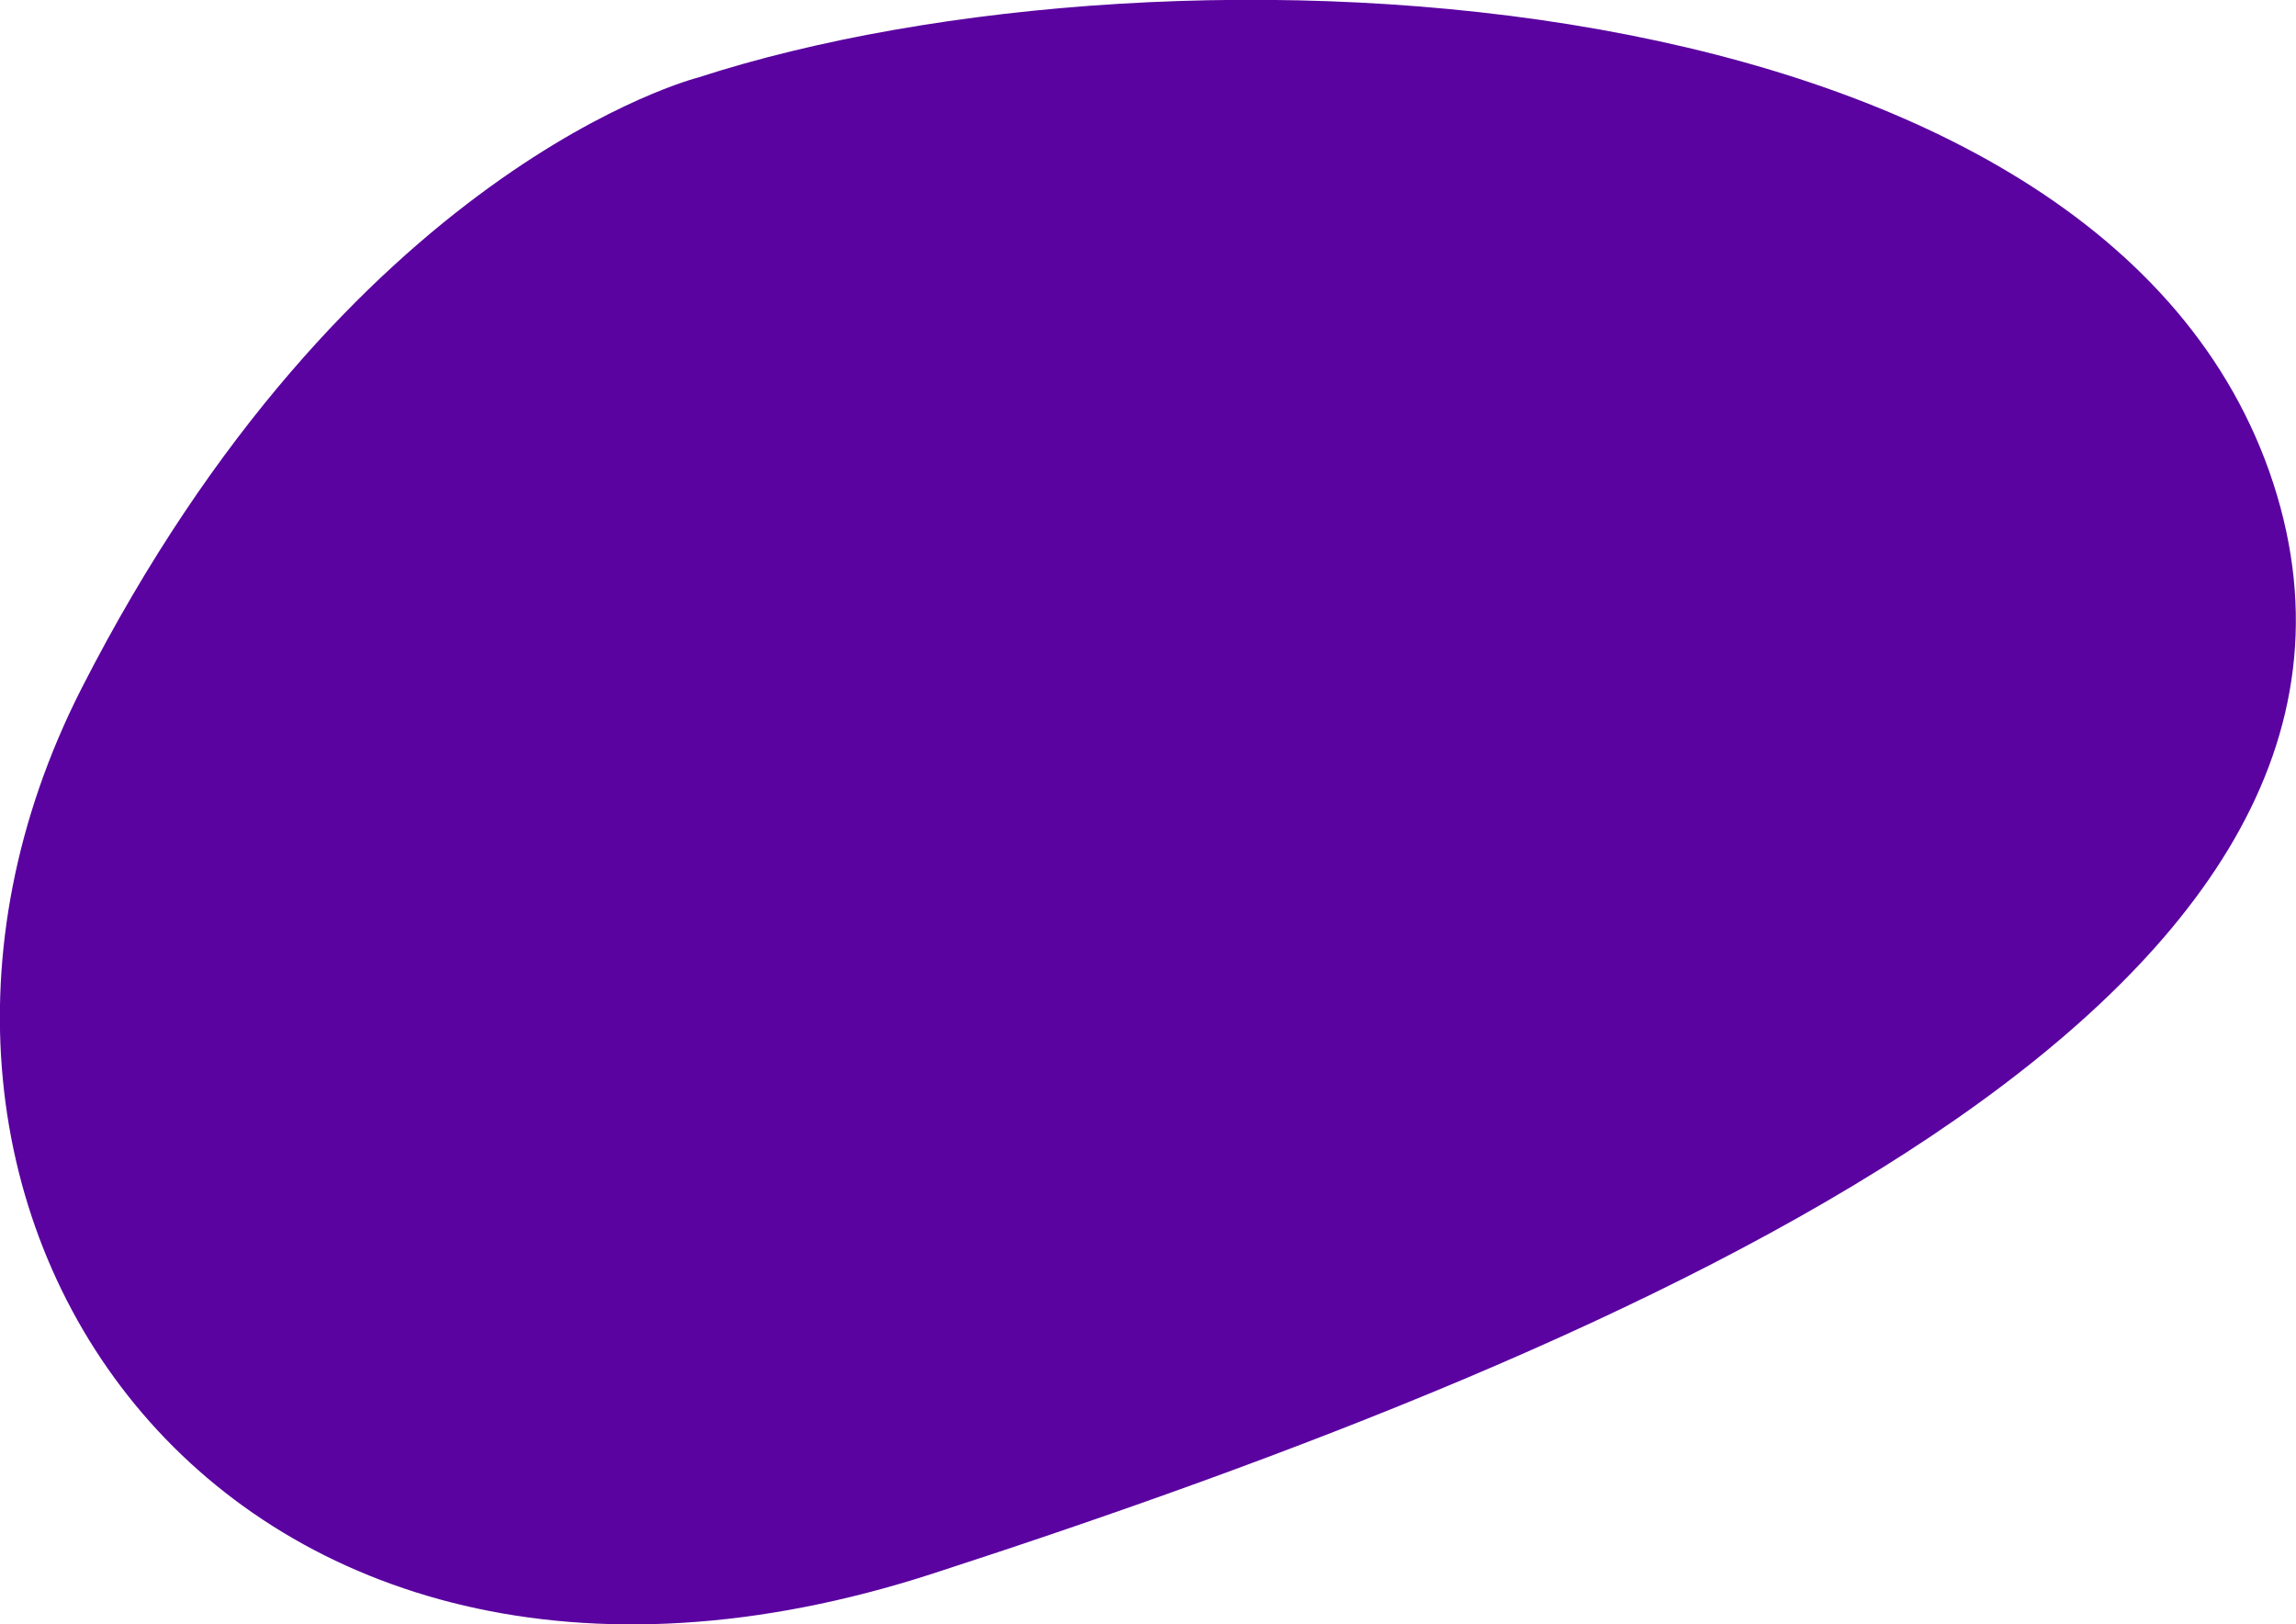<?xml version="1.0" encoding="utf-8"?>
<!-- Generator: Adobe Illustrator 21.0.2, SVG Export Plug-In . SVG Version: 6.00 Build 0)  -->
<svg version="1.1" id="Слой_1" xmlns="http://www.w3.org/2000/svg" xmlns:xlink="http://www.w3.org/1999/xlink" x="0px" y="0px"
	 viewBox="0 0 405.6 286.9" style="enable-background:new 0 0 405.6 286.9;" xml:space="preserve">
<style type="text/css">
	.st0{clip-path:url(#SVGID_2_);}
	.st1{clip-path:url(#SVGID_4_);fill:#5A03A0;}
</style>
<g>
	<defs>
		<path id="SVGID_1_" d="M123.3,13.7c0,0-61.8,15.6-108.9,107.9C-32.6,214,39.9,318.5,164.9,277.9S431.2,176.6,401.6,85.4
			C371.9-5.9,206.4-13.3,123.3,13.7"/>
	</defs>
	<clipPath id="SVGID_2_">
		<use xlink:href="#SVGID_1_"  style="overflow:visible;"/>
	</clipPath>
	<g class="st0">
		<defs>
			<rect id="SVGID_3_" x="-875" y="-936" width="1440" height="4560"/>
		</defs>
		<clipPath id="SVGID_4_">
			<use xlink:href="#SVGID_3_"  style="overflow:visible;"/>
		</clipPath>
		<rect x="-5" y="-5" class="st1" width="415.6" height="296.9"/>
	</g>
</g>
</svg>
